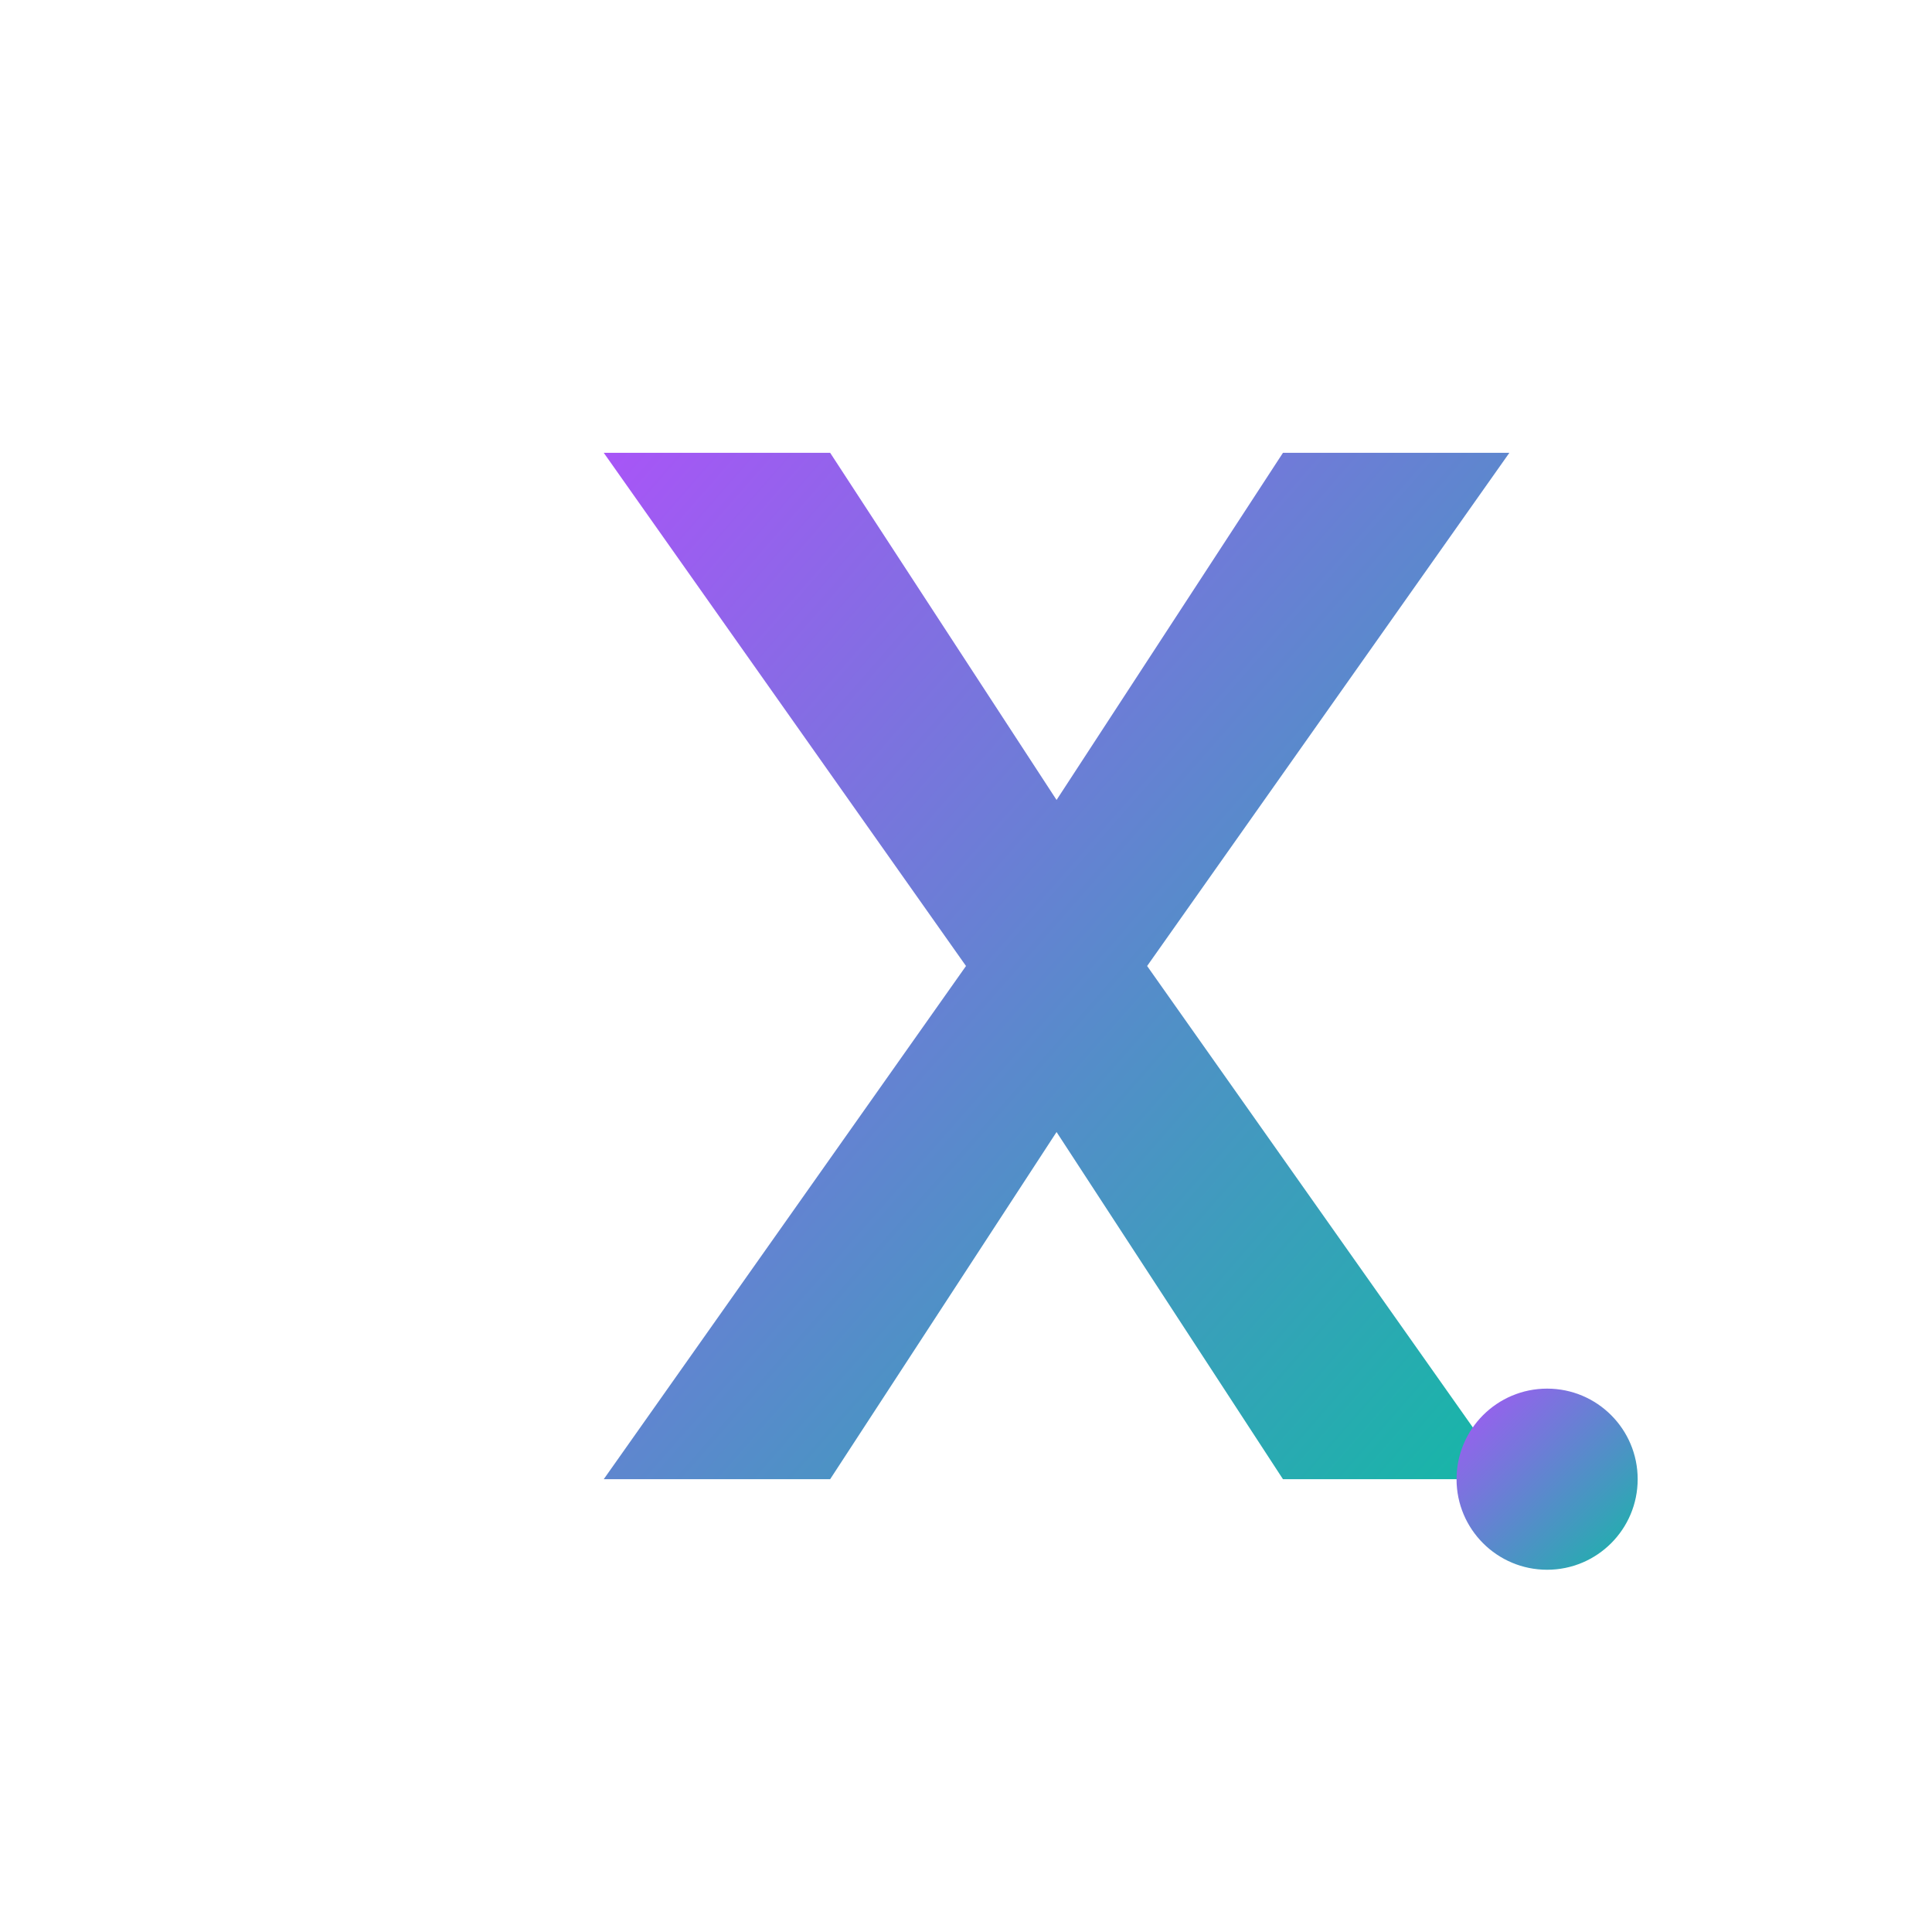 <svg xmlns="http://www.w3.org/2000/svg" viewBox="0 0 256 256">
  <defs>
    <linearGradient id="grad" x1="0%" y1="0%" x2="100%" y2="100%">
      <stop offset="0%" style="stop-color:#a855f7;stop-opacity:1" />
      <stop offset="100%" style="stop-color:#14b8a6;stop-opacity:1" />
    </linearGradient>
  </defs>
  <path d="M80 60 L128 128 L80 196 L110 196 L140 150 L170 196 L200 196 L152 128 L200 60 L170 60 L140 106 L110 60 Z" fill="url(#grad)"/>
  <circle cx="205" cy="196" r="12" fill="url(#grad)"/>
</svg>